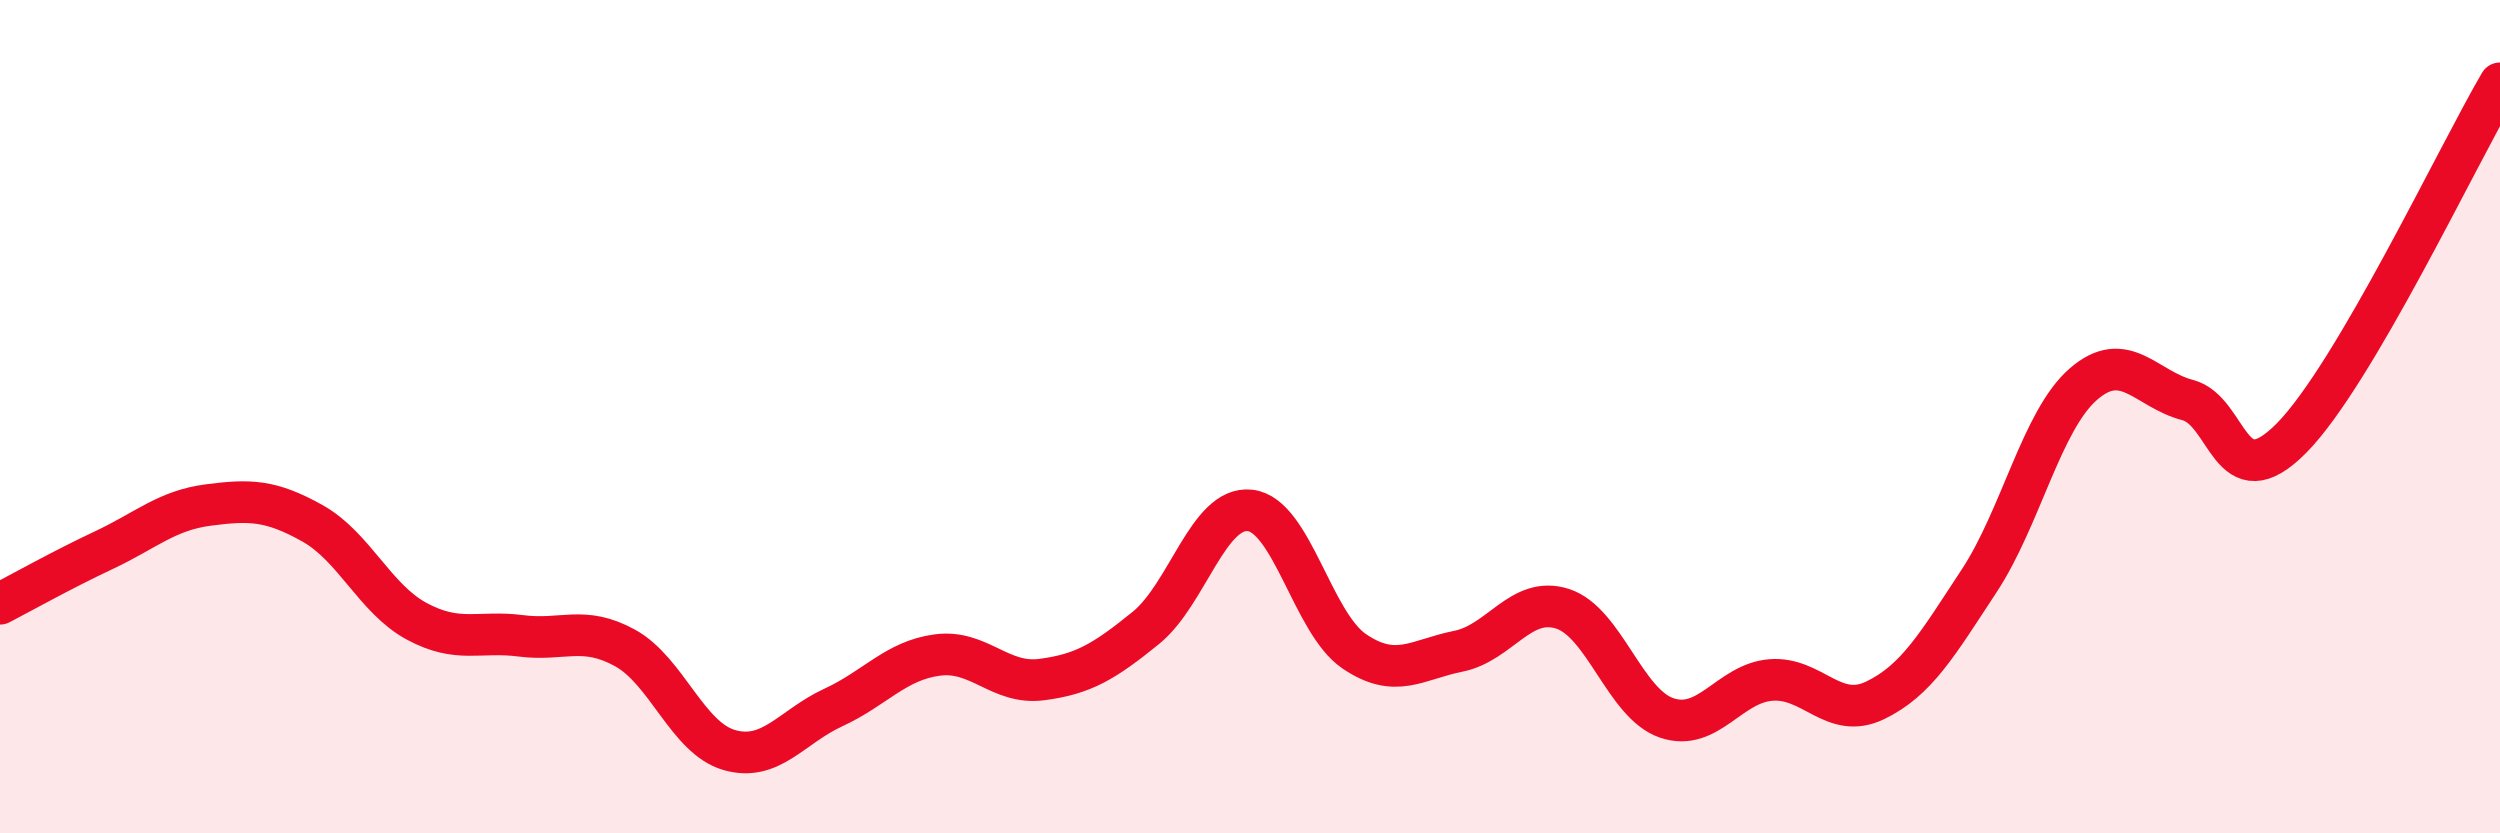 
    <svg width="60" height="20" viewBox="0 0 60 20" xmlns="http://www.w3.org/2000/svg">
      <path
        d="M 0,14.49 C 0.5,14.23 1.5,13.67 2.5,13.2 C 3.5,12.73 4,12.25 5,12.12 C 6,11.99 6.5,12 7.5,12.56 C 8.5,13.12 9,14.37 10,14.91 C 11,15.45 11.5,15.13 12.5,15.26 C 13.5,15.39 14,15 15,15.55 C 16,16.1 16.5,17.71 17.5,18 C 18.5,18.29 19,17.44 20,16.98 C 21,16.52 21.5,15.85 22.5,15.72 C 23.5,15.59 24,16.44 25,16.31 C 26,16.18 26.5,15.88 27.5,15.07 C 28.5,14.26 29,12.14 30,12.25 C 31,12.36 31.5,14.95 32.5,15.63 C 33.5,16.31 34,15.83 35,15.63 C 36,15.43 36.5,14.29 37.5,14.61 C 38.5,14.93 39,16.89 40,17.23 C 41,17.57 41.5,16.4 42.5,16.32 C 43.5,16.24 44,17.29 45,16.81 C 46,16.33 46.5,15.46 47.5,13.94 C 48.5,12.42 49,10.09 50,9.22 C 51,8.35 51.5,9.34 52.5,9.6 C 53.5,9.86 53.5,12.03 55,10.51 C 56.5,8.99 59,3.7 60,2L60 20L0 20Z"
        fill="#EB0A25"
        opacity="0.1"
        stroke-linecap="round"
        stroke-linejoin="round"
      />
      <path
        d="M 0,14.49 C 0.5,14.23 1.5,13.67 2.5,13.2 C 3.5,12.73 4,12.25 5,12.12 C 6,11.99 6.5,12 7.5,12.56 C 8.5,13.12 9,14.37 10,14.91 C 11,15.45 11.5,15.13 12.5,15.26 C 13.5,15.39 14,15 15,15.55 C 16,16.1 16.5,17.71 17.5,18 C 18.5,18.29 19,17.44 20,16.98 C 21,16.52 21.5,15.85 22.5,15.72 C 23.5,15.59 24,16.44 25,16.31 C 26,16.18 26.5,15.88 27.5,15.07 C 28.5,14.26 29,12.14 30,12.25 C 31,12.36 31.5,14.95 32.5,15.63 C 33.5,16.31 34,15.83 35,15.63 C 36,15.43 36.5,14.29 37.5,14.61 C 38.5,14.93 39,16.89 40,17.23 C 41,17.57 41.5,16.4 42.5,16.32 C 43.5,16.24 44,17.29 45,16.81 C 46,16.33 46.5,15.46 47.5,13.94 C 48.5,12.42 49,10.09 50,9.22 C 51,8.35 51.5,9.34 52.5,9.6 C 53.5,9.86 53.5,12.03 55,10.51 C 56.5,8.99 59,3.7 60,2"
        stroke="#EB0A25"
        stroke-width="1"
        fill="none"
        stroke-linecap="round"
        stroke-linejoin="round"
      />
    </svg>
  